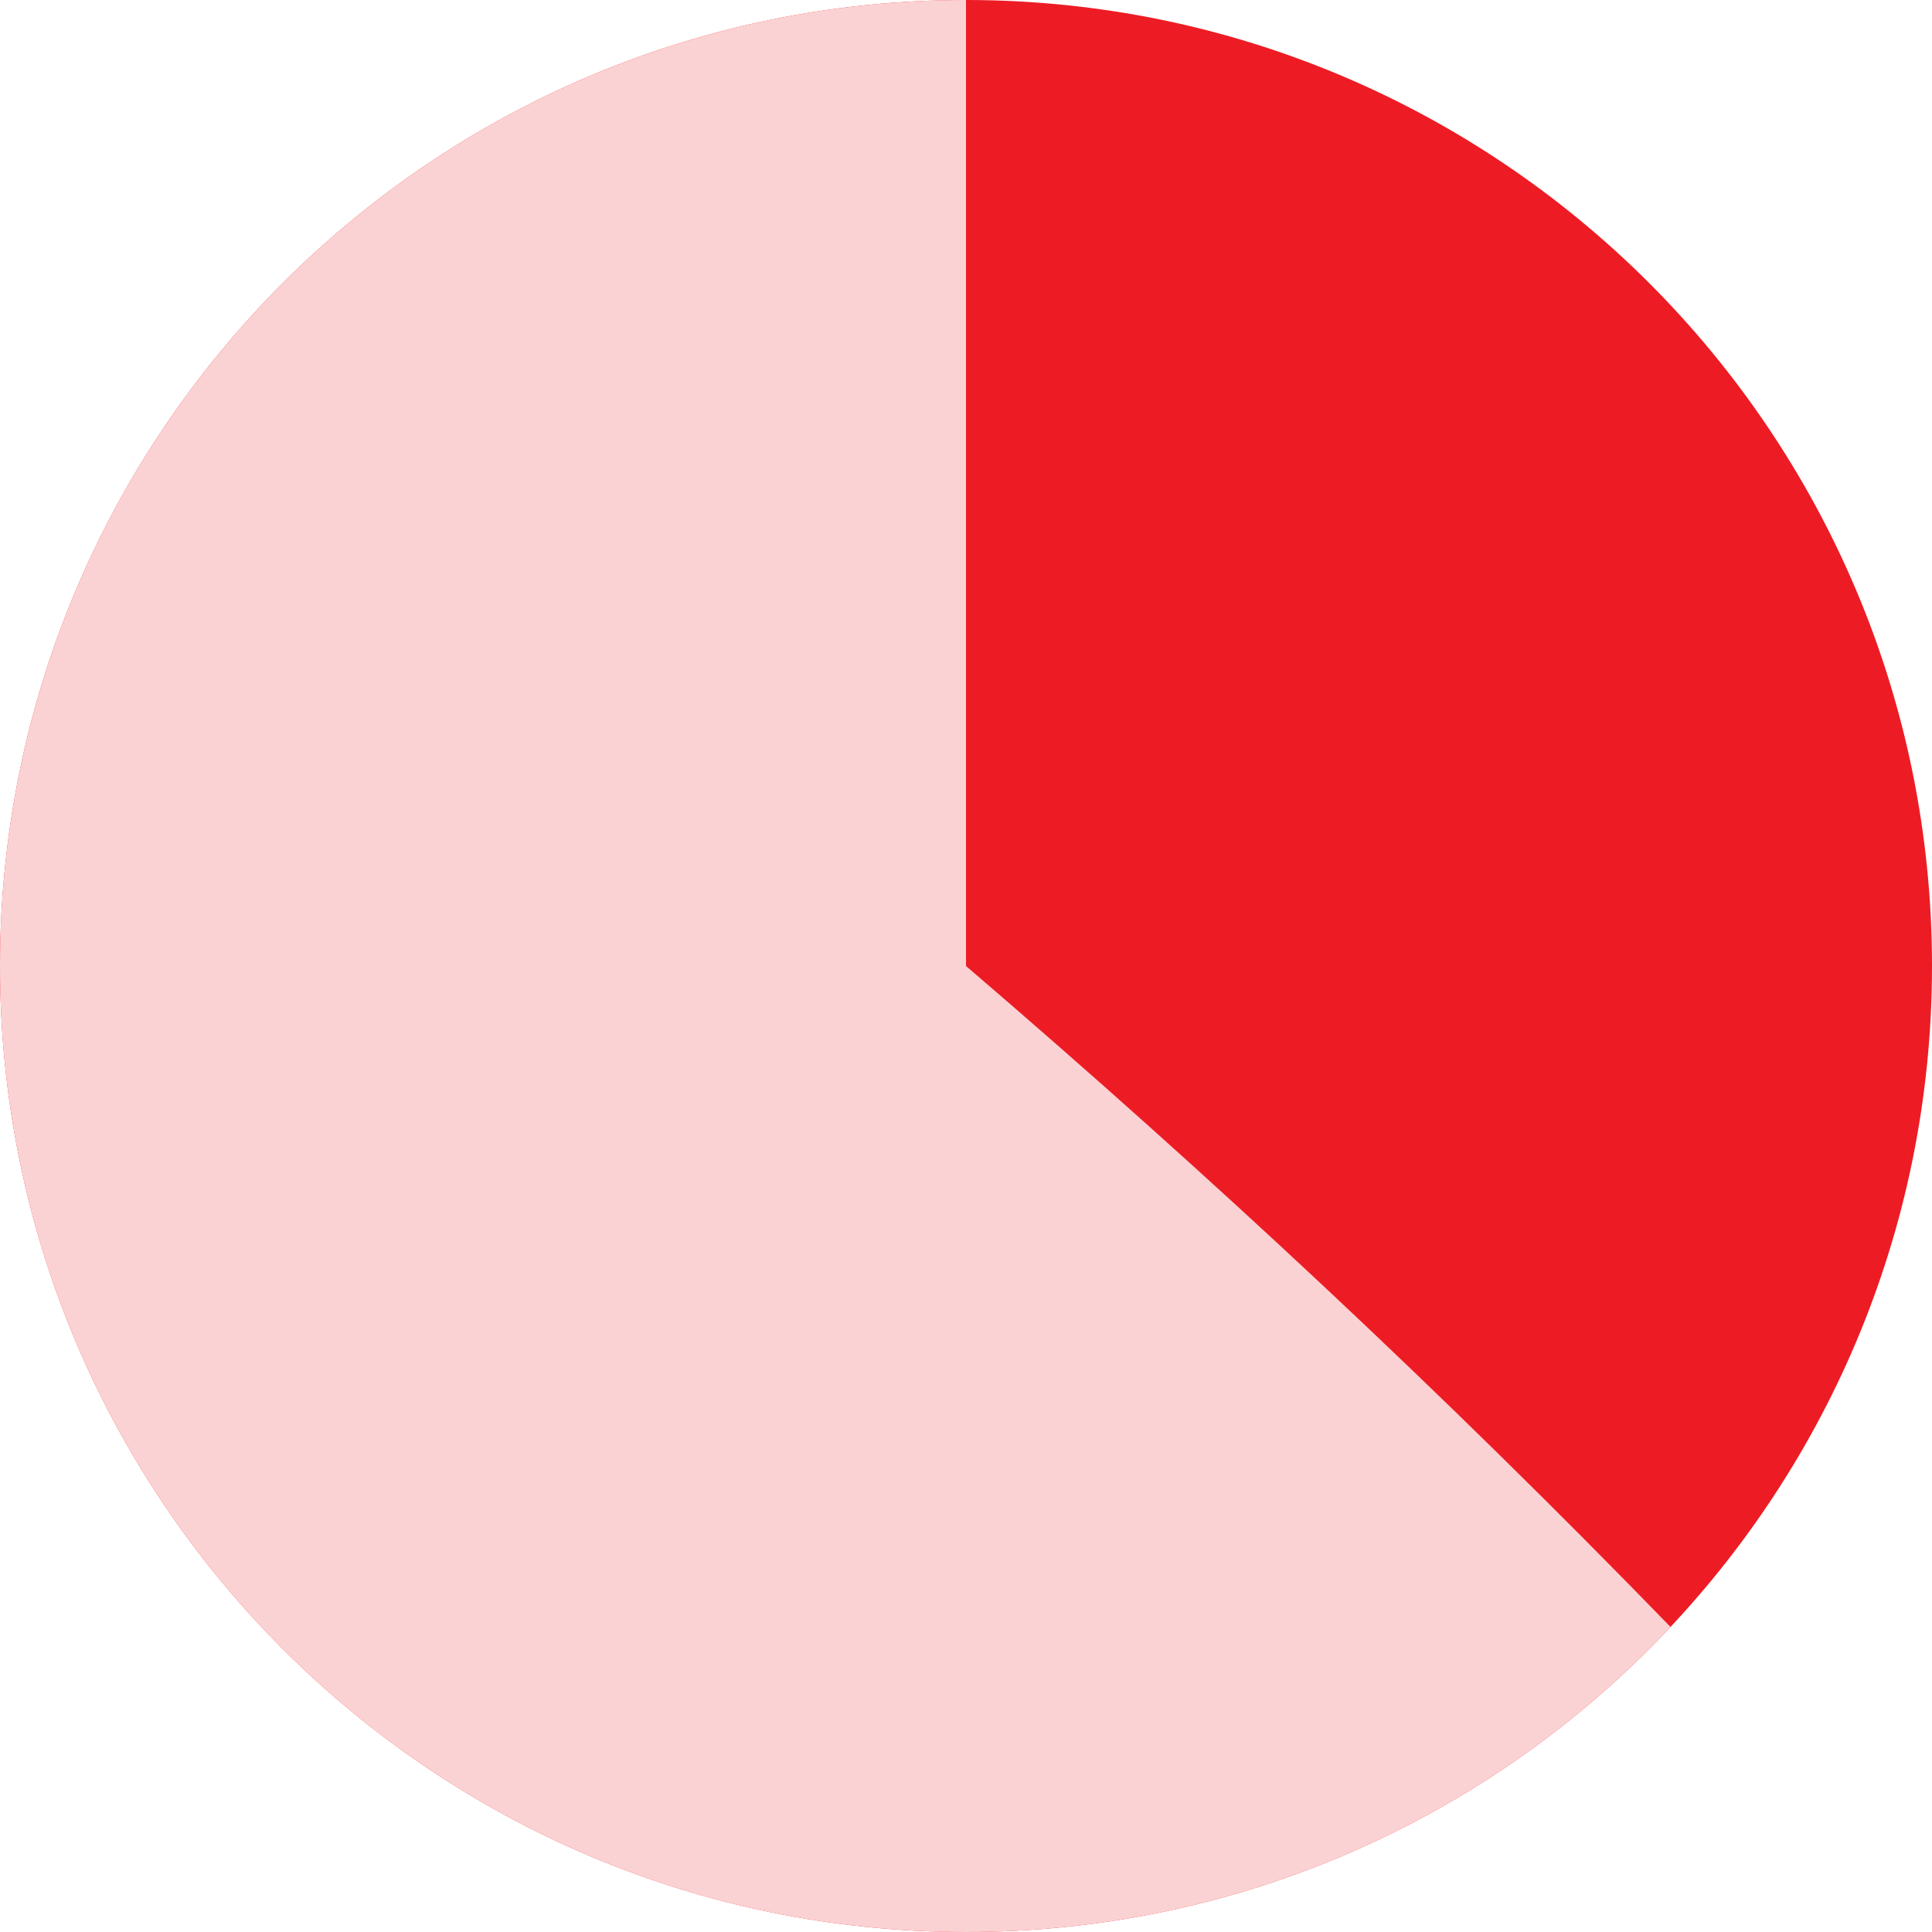 <svg width="20" height="20" viewBox="0 0 20 20" fill="none" xmlns="http://www.w3.org/2000/svg">
<g clip-path="url(#clip0_968_1120)">
<path d="M10 20C15.523 20 20 15.523 20 10C20 4.477 15.523 -2.41411e-07 10 0C4.477 2.41411e-07 -2.41411e-07 4.477 0 10C2.41411e-07 15.523 4.477 20 10 20Z" fill="#ED1C24"/>
<path d="M10 10C10 0.584 10 6.578 10 0C4.477 2.41411e-07 -2.41411e-07 4.477 0 10C3.158 10 4.477 10 10 10Z" fill="#FBD2D3"/>
<path d="M10 10C10 19.416 10 13.422 10 20C4.477 20 2.41411e-07 15.523 0 10C3.158 10 4.477 10 10 10Z" fill="#FBD2D3"/>
<path d="M10 10C10 19.416 10 13.422 10 20C12.876 20 15.469 18.786 17.293 16.842C14.939 14.418 12.563 12.197 10 10Z" fill="#FBD2D3"/>
</g>
<defs>
<clipPath id="clip0_968_1120">
<rect width="20" height="20" fill="white"/>
</clipPath>
</defs>
</svg>
